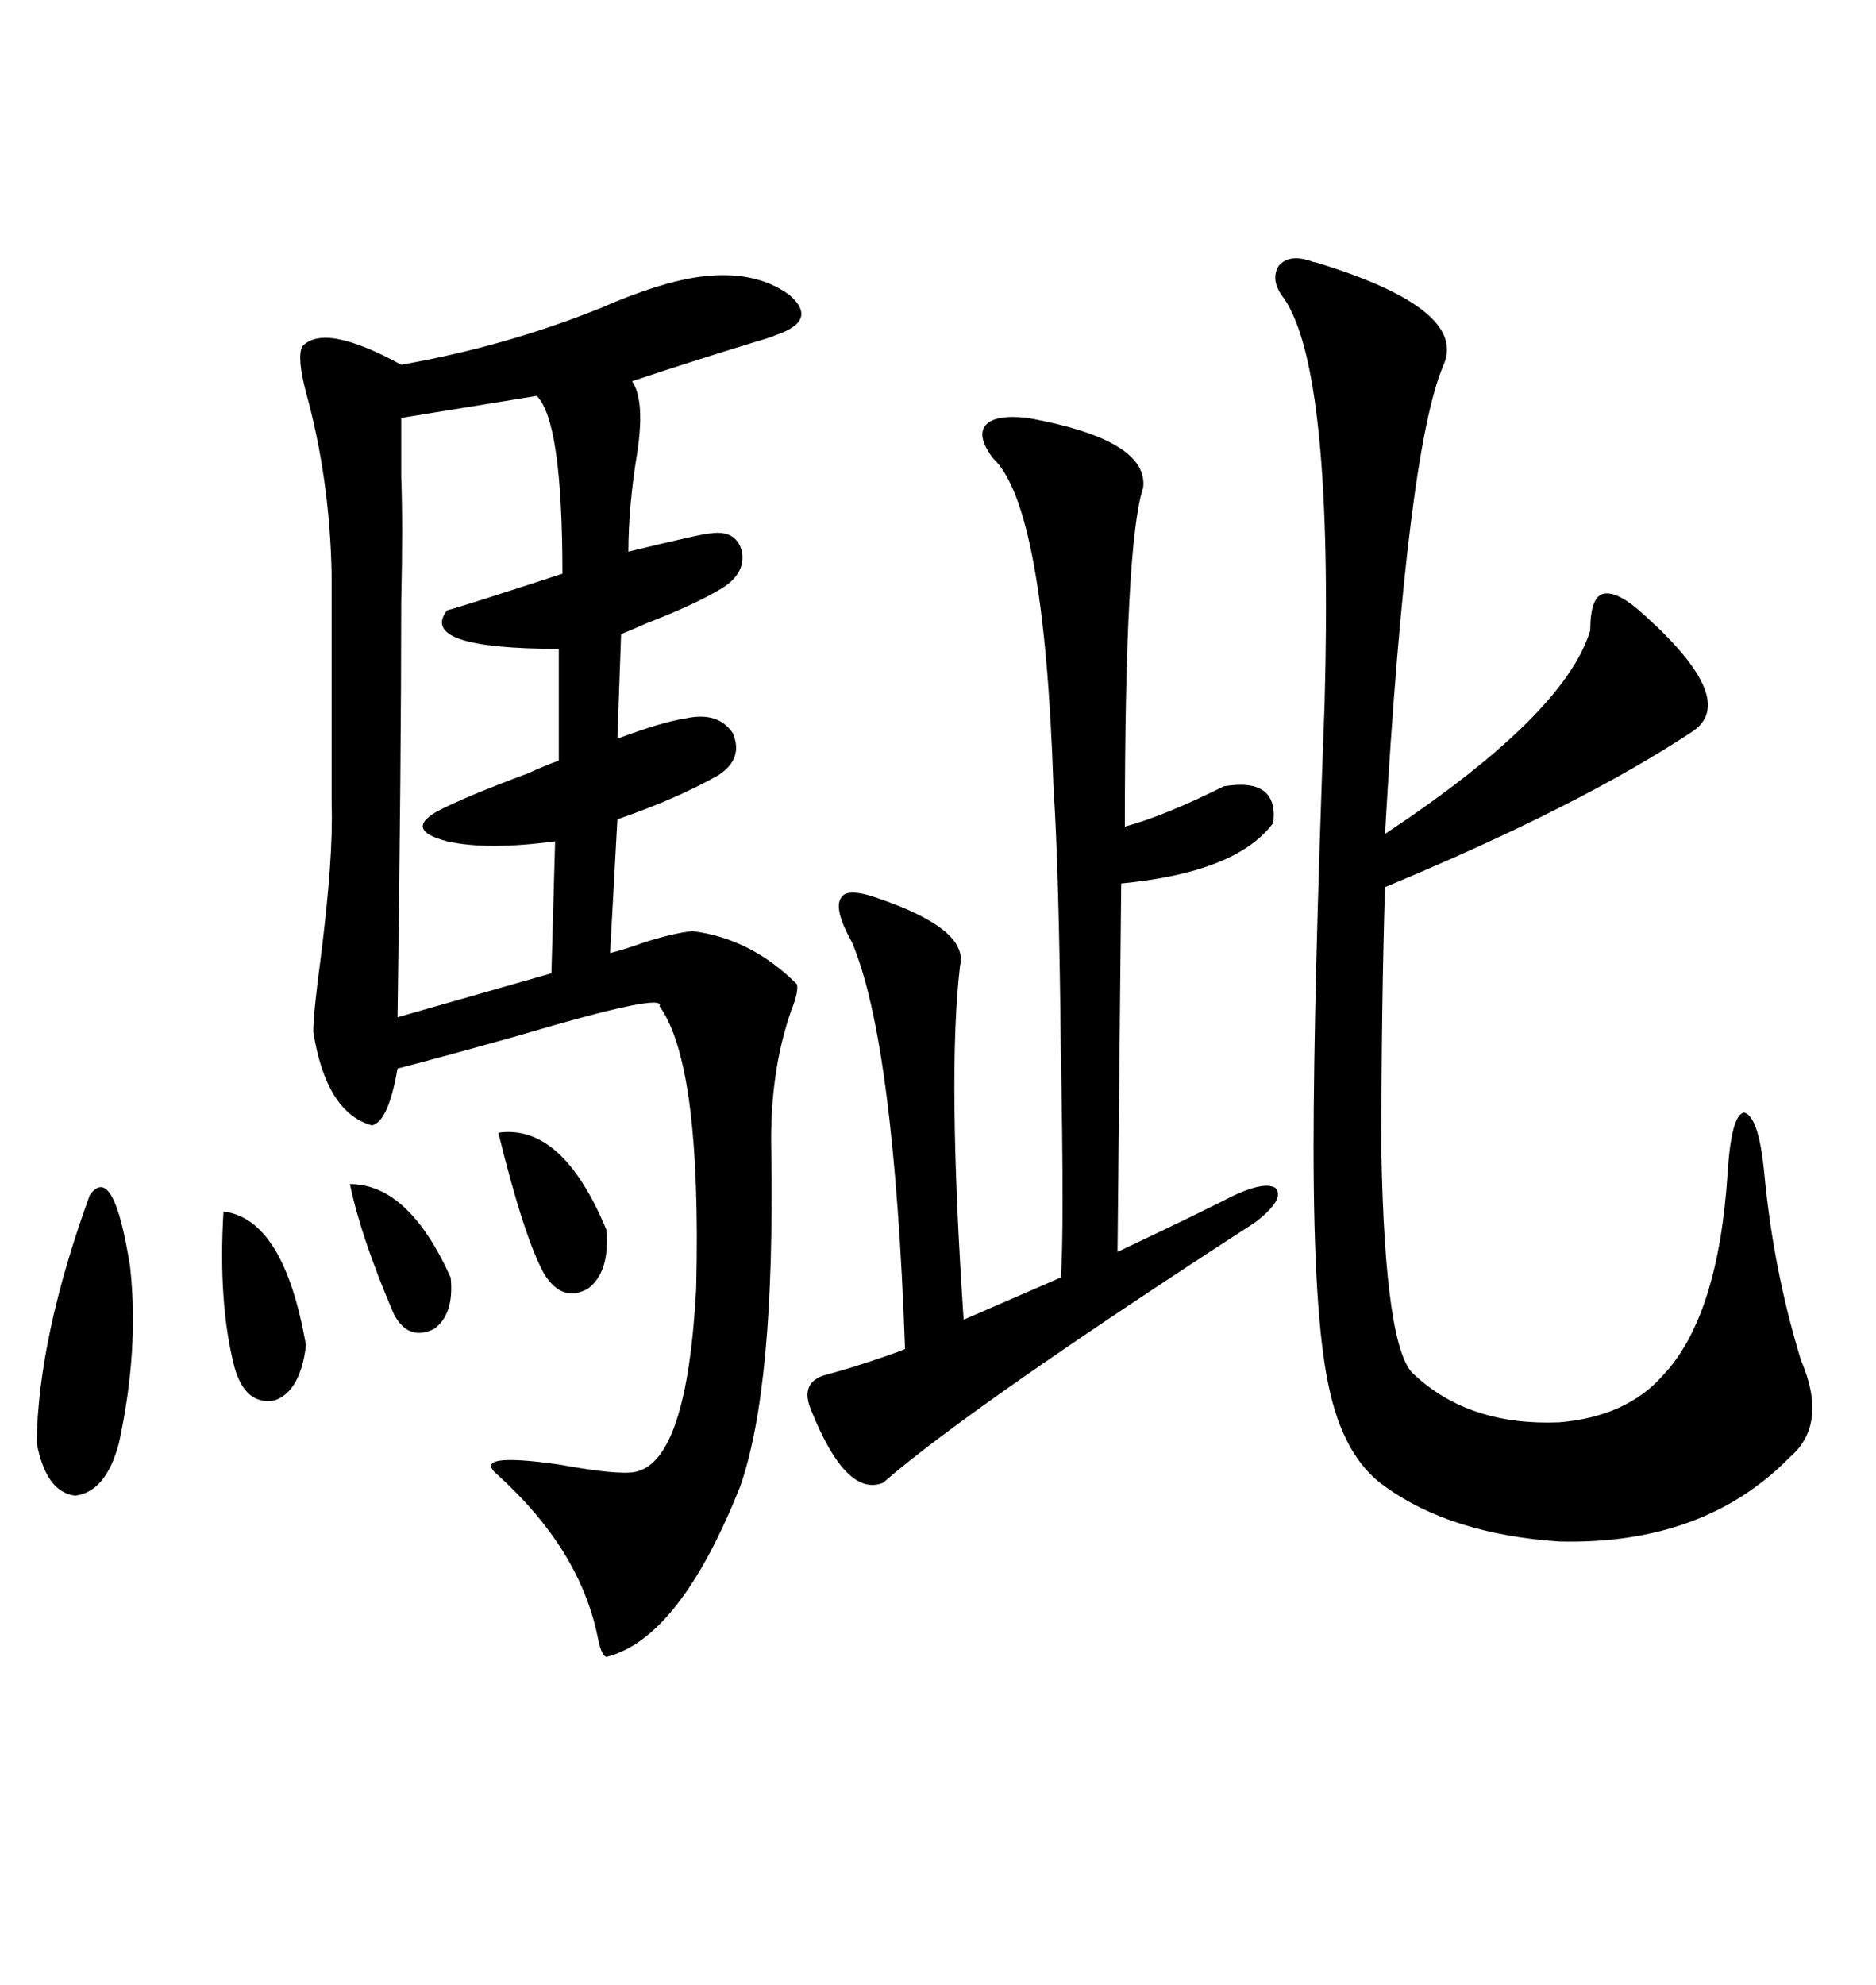 <svg xmlns="http://www.w3.org/2000/svg" xmlns:xlink="http://www.w3.org/1999/xlink" width="300" height="317.285"><path d="M111.91 44.24L111.91 44.24Q120.70 43.07 126.27 47.17L126.27 47.17Q130.96 51.27 123.93 53.61L123.93 53.61Q123.34 53.91 121.29 54.49L121.29 54.49Q110.74 57.71 101.07 60.94L101.07 60.94Q103.13 63.87 101.95 72.07L101.95 72.07Q100.49 80.86 100.49 88.18L100.49 88.18Q112.50 85.25 113.67 85.25L113.67 85.25Q117.77 84.67 118.65 88.18L118.65 88.18Q119.24 91.70 115.43 94.04L115.43 94.04Q111.04 96.68 103.42 99.61L103.42 99.61Q100.78 100.78 99.32 101.37L99.32 101.37L98.73 118.07Q105.76 115.43 109.57 114.84L109.57 114.84Q114.84 113.67 117.19 117.19L117.19 117.19Q118.95 121.29 114.84 123.93L114.84 123.93Q108.11 127.73 98.73 130.96L98.73 130.96L97.56 152.34Q99.90 151.76 103.13 150.59L103.13 150.59Q107.81 149.12 110.74 148.83L110.74 148.83Q120.12 150 127.44 157.32L127.44 157.32Q127.73 158.50 126.56 161.43L126.56 161.43Q123.05 171.39 123.34 183.98L123.34 183.98Q123.93 221.78 118.36 237.60L118.36 237.60Q108.69 261.91 96.97 264.84L96.97 264.84Q96.09 264.55 95.51 261.33L95.51 261.33Q92.58 247.56 79.69 235.84L79.69 235.84Q75 232.03 89.36 234.08L89.36 234.08Q99.02 235.84 101.66 235.25L101.66 235.25Q109.86 233.50 111.33 205.96L111.33 205.96Q112.21 170.21 105.47 160.84L105.47 160.84Q106.64 158.50 82.91 165.53L82.91 165.53Q71.48 168.75 63.57 170.80L63.57 170.80Q62.11 179.30 59.47 179.88L59.47 179.88Q52.15 177.83 50.10 164.94L50.10 164.94Q50.10 162.01 51.27 153.22L51.27 153.22Q53.32 137.11 53.03 128.61L53.03 128.61L53.03 91.70Q52.73 76.46 48.93 62.70L48.93 62.70Q47.46 57.13 48.34 55.37L48.34 55.37Q51.86 51.56 64.16 58.30L64.16 58.30Q80.86 55.37 96.09 49.22L96.09 49.22Q105.47 45.12 111.91 44.24ZM210.06 41.89L210.06 41.89Q210.35 41.89 211.23 42.19L211.23 42.19Q234.67 49.51 230.86 58.30L230.86 58.30Q225 71.78 221.48 133.30L221.48 133.30Q250.20 114.26 254.30 100.78L254.30 100.78Q254.30 95.51 256.35 94.92L256.35 94.92Q258.69 94.34 263.09 98.44L263.09 98.44Q278.03 111.91 270.70 116.89L270.70 116.89Q252.54 128.91 221.48 141.80L221.48 141.80Q220.90 160.84 220.90 183.98L220.90 183.98Q221.48 215.92 226.17 219.73L226.17 219.73Q234.96 227.93 249.32 227.34L249.32 227.34Q260.16 226.46 266.02 219.73L266.02 219.73Q274.80 210.35 276.27 187.50L276.27 187.50Q276.86 178.13 278.91 177.83L278.91 177.83Q281.25 178.42 282.13 187.50L282.13 187.50Q283.59 203.03 287.99 217.38L287.99 217.38Q292.38 227.64 286.23 232.91L286.23 232.91Q272.46 246.97 249.32 246.39L249.32 246.39Q232.03 245.21 221.48 237.60L221.48 237.60Q214.75 232.91 212.40 221.19L212.40 221.19Q210.06 210.06 210.06 183.40L210.06 183.40Q210.06 159.38 211.82 112.50L211.82 112.50Q213.28 59.47 205.37 47.75L205.37 47.75Q203.03 44.82 204.49 42.48L204.49 42.48Q206.25 40.43 210.06 41.89ZM164.36 66.80L164.36 66.80Q183.69 70.31 182.81 77.93L182.81 77.93Q179.88 86.72 179.88 132.13L179.88 132.13Q186.33 130.37 195.70 125.68L195.70 125.68Q204.49 124.22 203.61 131.54L203.61 131.54Q197.75 139.45 179.30 141.21L179.30 141.21L178.71 200.10Q189.26 195.12 195.70 191.89L195.70 191.89Q201.86 188.67 203.91 189.84L203.91 189.84Q205.66 191.60 200.68 195.41L200.68 195.41Q154.98 225 141.21 237.01L141.21 237.01Q135.35 239.36 129.79 225.59L129.79 225.59Q127.73 220.90 132.13 219.73L132.13 219.73Q133.30 219.43 136.23 218.55L136.23 218.55Q141.80 216.80 144.73 215.63L144.73 215.63Q142.97 166.41 136.23 150.59L136.23 150.59Q133.30 145.31 134.47 143.55L134.47 143.55Q135.35 141.80 140.33 143.55L140.33 143.55Q154.98 148.54 153.52 154.39L153.52 154.39Q151.46 171.68 154.10 210.94L154.10 210.94L169.63 204.20Q170.21 197.46 169.63 166.99L169.63 166.99Q169.34 138.87 168.46 125.68L168.46 125.68Q166.99 80.86 158.79 73.24L158.79 73.24Q156.15 69.73 157.62 67.97L157.62 67.97Q159.08 66.21 164.36 66.80ZM85.84 63.28L85.84 63.28L64.16 66.80Q64.16 68.26 64.16 76.17L64.16 76.17Q64.45 83.79 64.16 96.39L64.16 96.39Q64.16 121.29 63.57 162.60L63.57 162.60L88.18 155.57L88.77 134.47Q77.93 135.94 71.48 134.47L71.48 134.47Q64.75 132.71 69.73 129.79L69.73 129.79Q74.12 127.44 84.38 123.63L84.38 123.63Q87.60 122.17 89.36 121.58L89.36 121.58L89.36 103.71Q66.80 103.71 71.48 97.56L71.48 97.56Q73.83 96.97 89.94 91.70L89.94 91.70Q89.94 67.38 85.84 63.28ZM14.36 191.02L14.36 191.02Q18.16 185.74 20.80 202.44L20.80 202.44Q22.27 215.63 19.04 230.57L19.04 230.57Q16.99 238.48 12.01 239.06L12.01 239.06Q7.32 238.48 5.86 230.57L5.86 230.57Q6.15 213.57 14.36 191.02ZM35.74 193.65L35.74 193.65Q45.41 194.82 48.93 215.04L48.93 215.04Q48.05 222.36 43.95 223.83L43.95 223.83Q39.26 224.71 37.50 218.55L37.50 218.55Q34.86 208.30 35.74 193.65ZM79.69 181.05L79.69 181.05Q89.94 179.59 96.97 196.58L96.97 196.58Q97.56 203.32 94.04 205.96L94.04 205.96Q89.94 208.30 87.01 203.61L87.01 203.61Q83.79 197.75 79.69 181.05ZM55.96 189.26L55.96 189.26Q65.33 189.26 72.07 204.20L72.07 204.20Q72.66 210.06 69.43 212.40L69.43 212.40Q65.33 214.45 62.99 210.06L62.99 210.06Q57.71 197.75 55.96 189.26Z"/></svg>